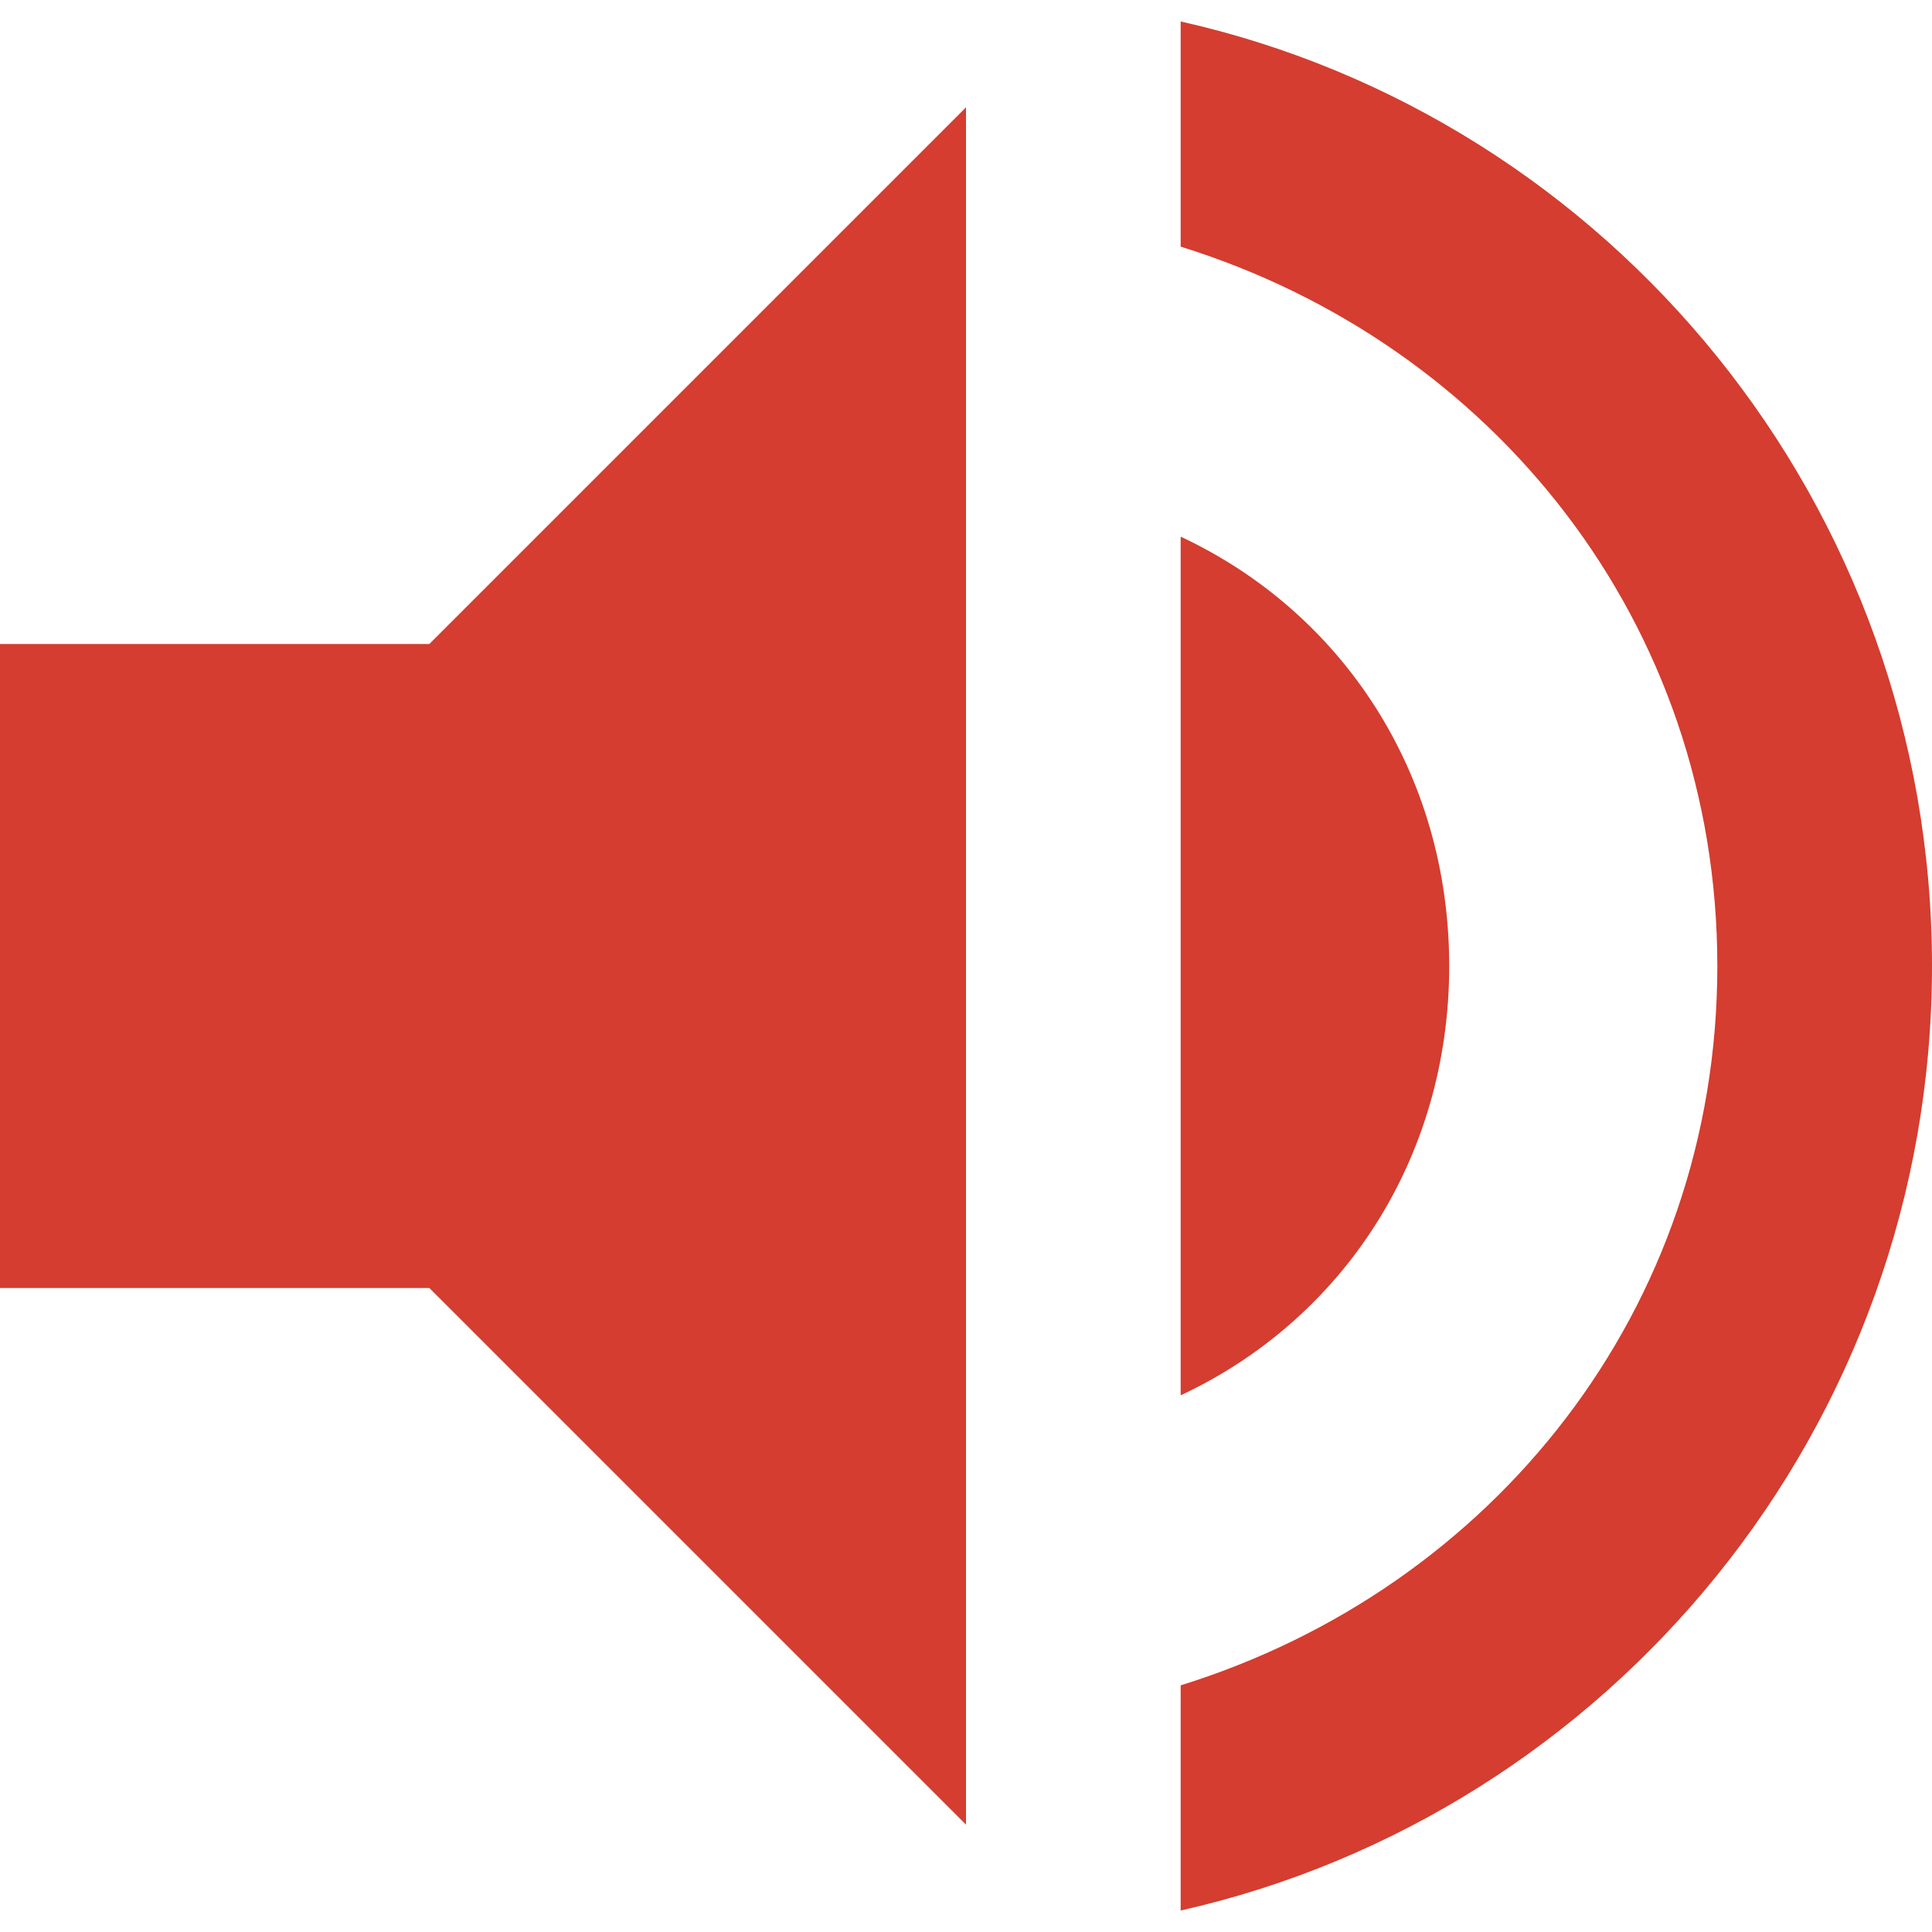 <?xml version="1.0" encoding="utf-8"?>
<!-- Generator: Adobe Illustrator 22.0.1, SVG Export Plug-In . SVG Version: 6.00 Build 0)  -->
<svg version="1.1" id="Capa_1" xmlns="http://www.w3.org/2000/svg" xmlns:xlink="http://www.w3.org/1999/xlink" x="0px" y="0px"
	 viewBox="0 0 459 459" style="enable-background:new 0 0 459 459;" xml:space="preserve">
<style type="text/css">
	.st0{fill:#D43D2F;}
</style>
<g>
	<g id="volume-up">
		<path class="st0" d="M0,153v153h102l127.5,127.5v-408L102,153H0z M344.3,229.5c0-45.9-25.5-84.1-63.8-102v204
			C318.8,313.6,344.3,275.4,344.3,229.5z M280.5,5.1v53.5c74,23,127.5,89.2,127.5,170.9s-53.5,147.9-127.5,170.9v53.5
			c102-23,178.5-114.8,178.5-224.4S382.5,28,280.5,5.1z"/>
	</g>
</g>
</svg>

